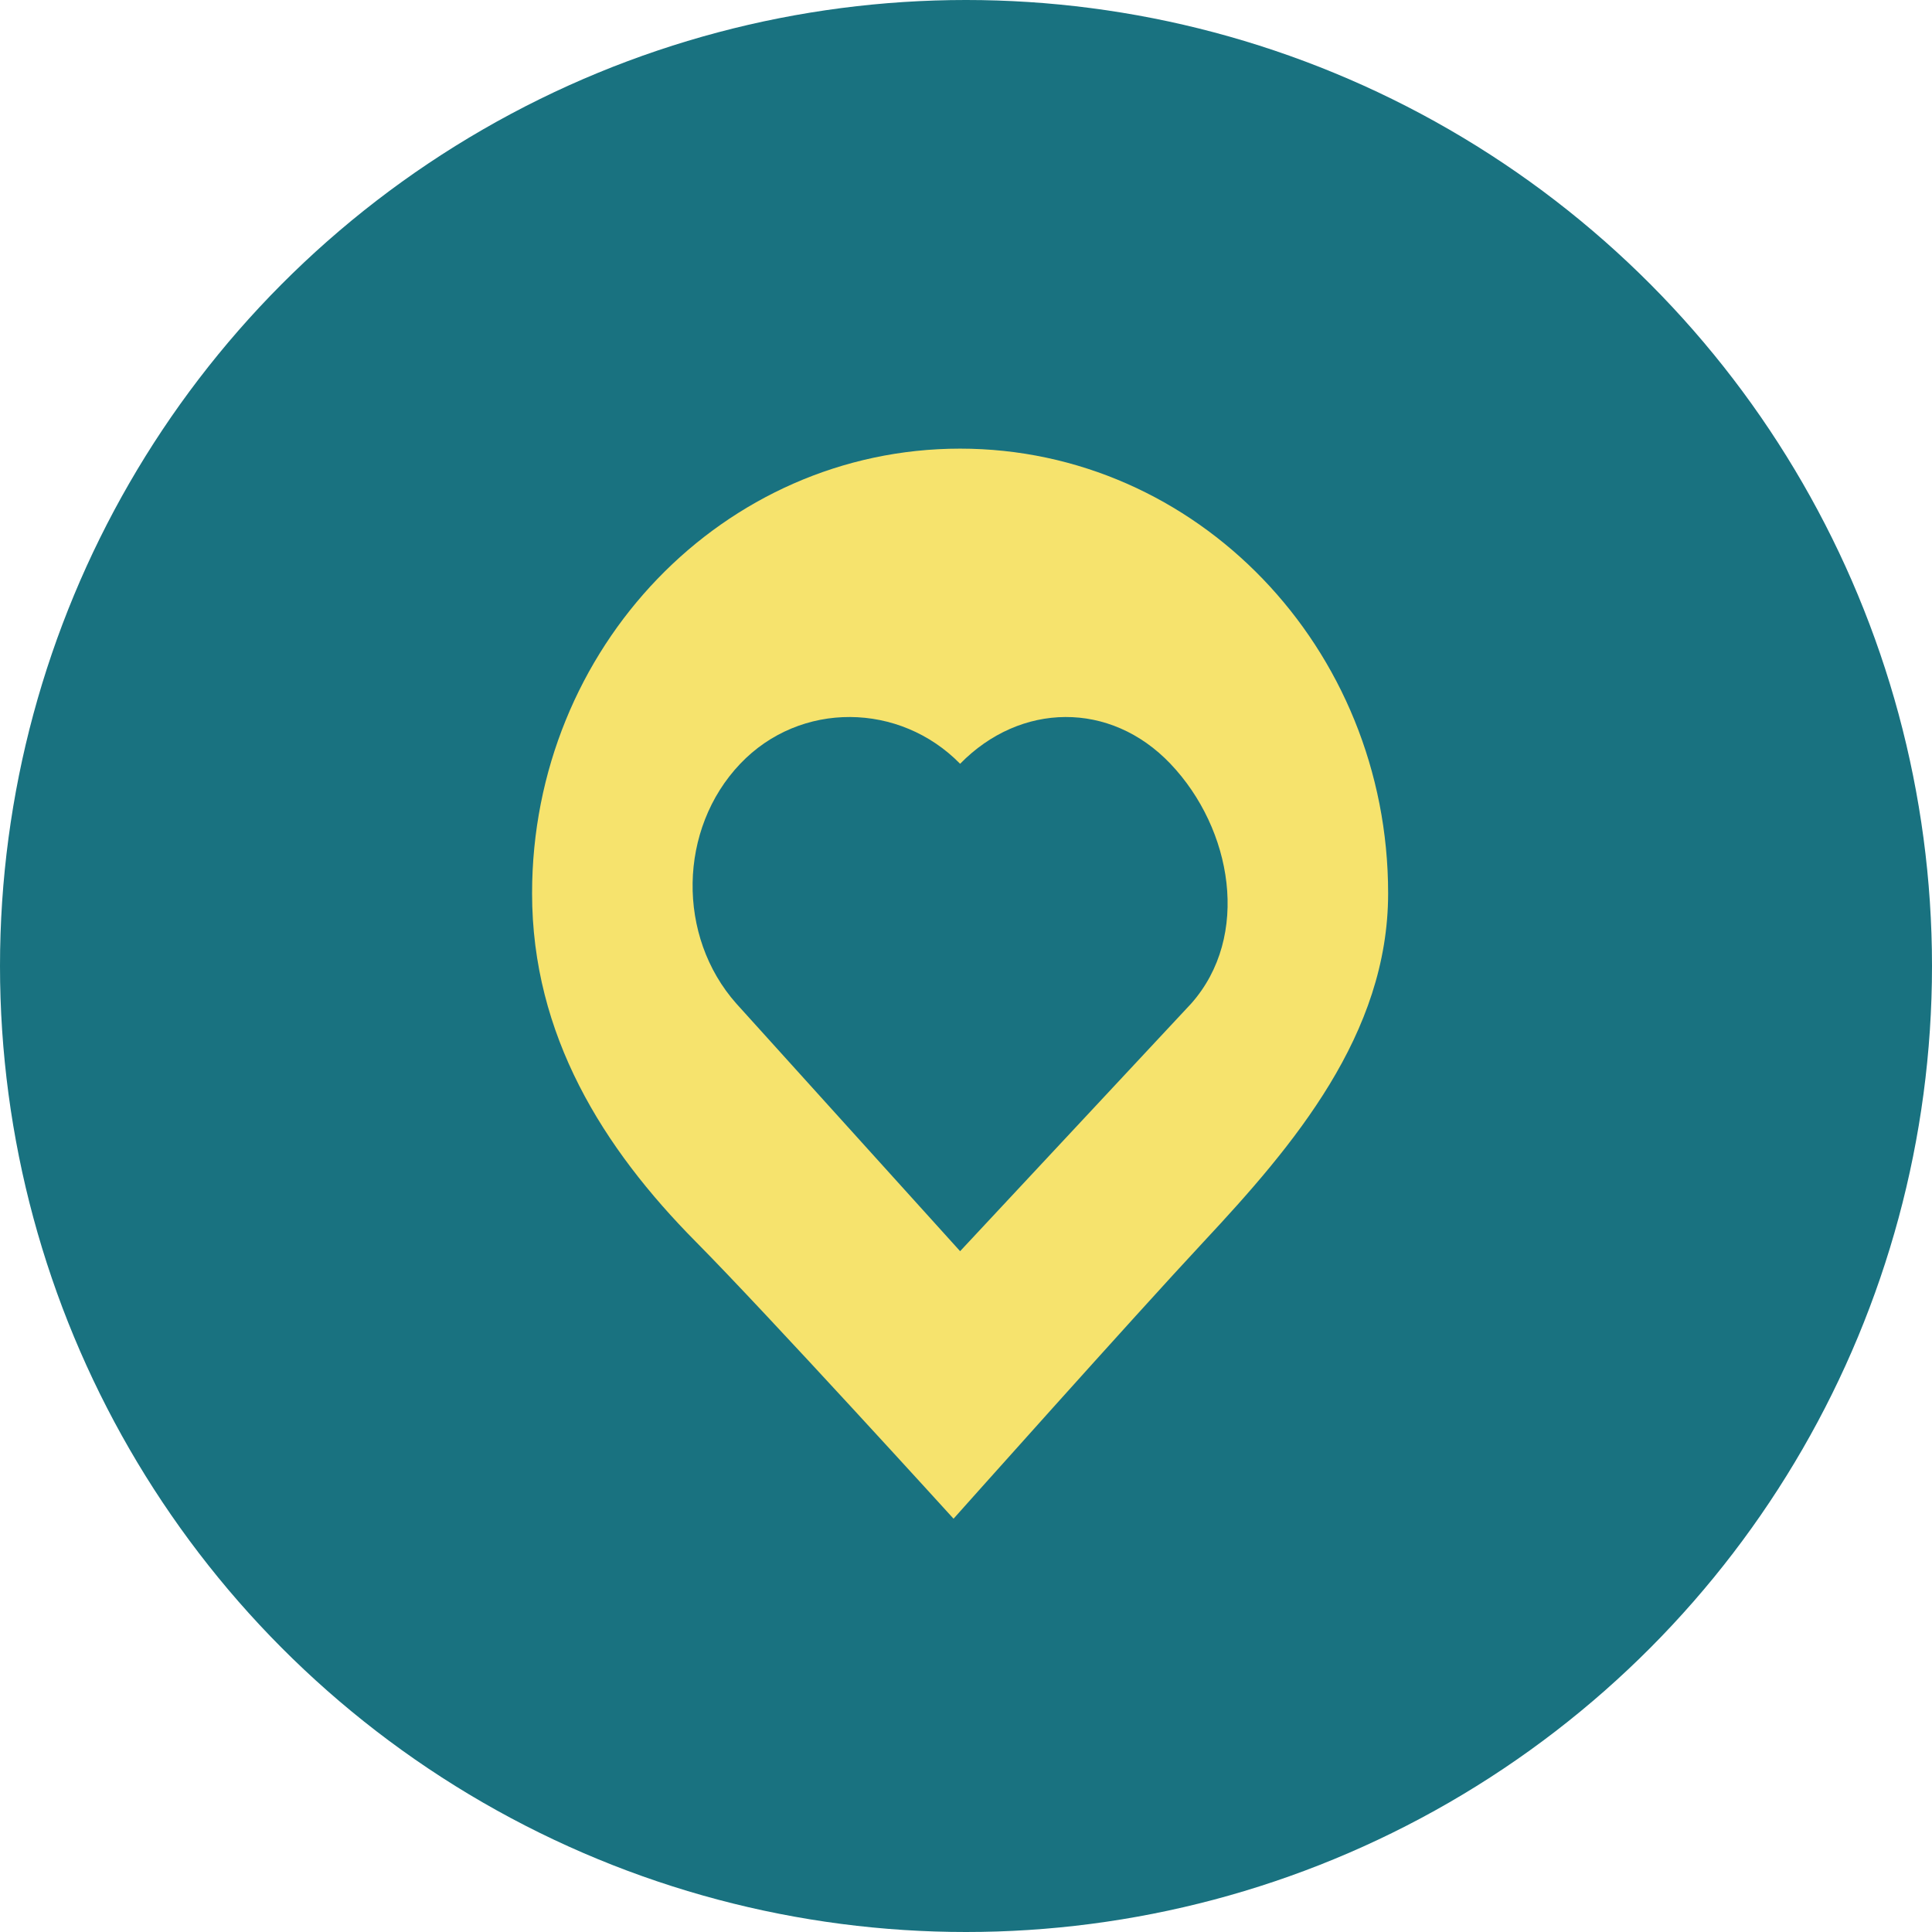 <svg width="164" height="164" viewBox="0 0 164 164" fill="none" xmlns="http://www.w3.org/2000/svg">
<circle cx="82" cy="82" r="82" fill="#197280"/>
<path fill-rule="evenodd" clip-rule="evenodd" d="M80.943 128.917C80.943 128.917 96.256 111.748 102.182 105.398C109.801 97.235 117.833 87.809 117.833 75.833C117.833 54.984 101.566 38.083 81.5 38.083C61.433 38.083 45.166 54.984 45.166 75.833C45.166 87.876 51.201 97.464 59.058 105.398C65.231 111.633 80.943 128.917 80.943 128.917ZM62.509 85.196L81.5 106.208L101.109 85.196C106.19 79.476 104.613 70.359 99.353 64.834C94.25 59.475 86.615 59.608 81.5 64.834C76.385 59.608 67.938 59.475 62.834 64.834C57.574 70.359 57.428 79.476 62.509 85.196Z" fill="#F6E36D"/>
</svg>
